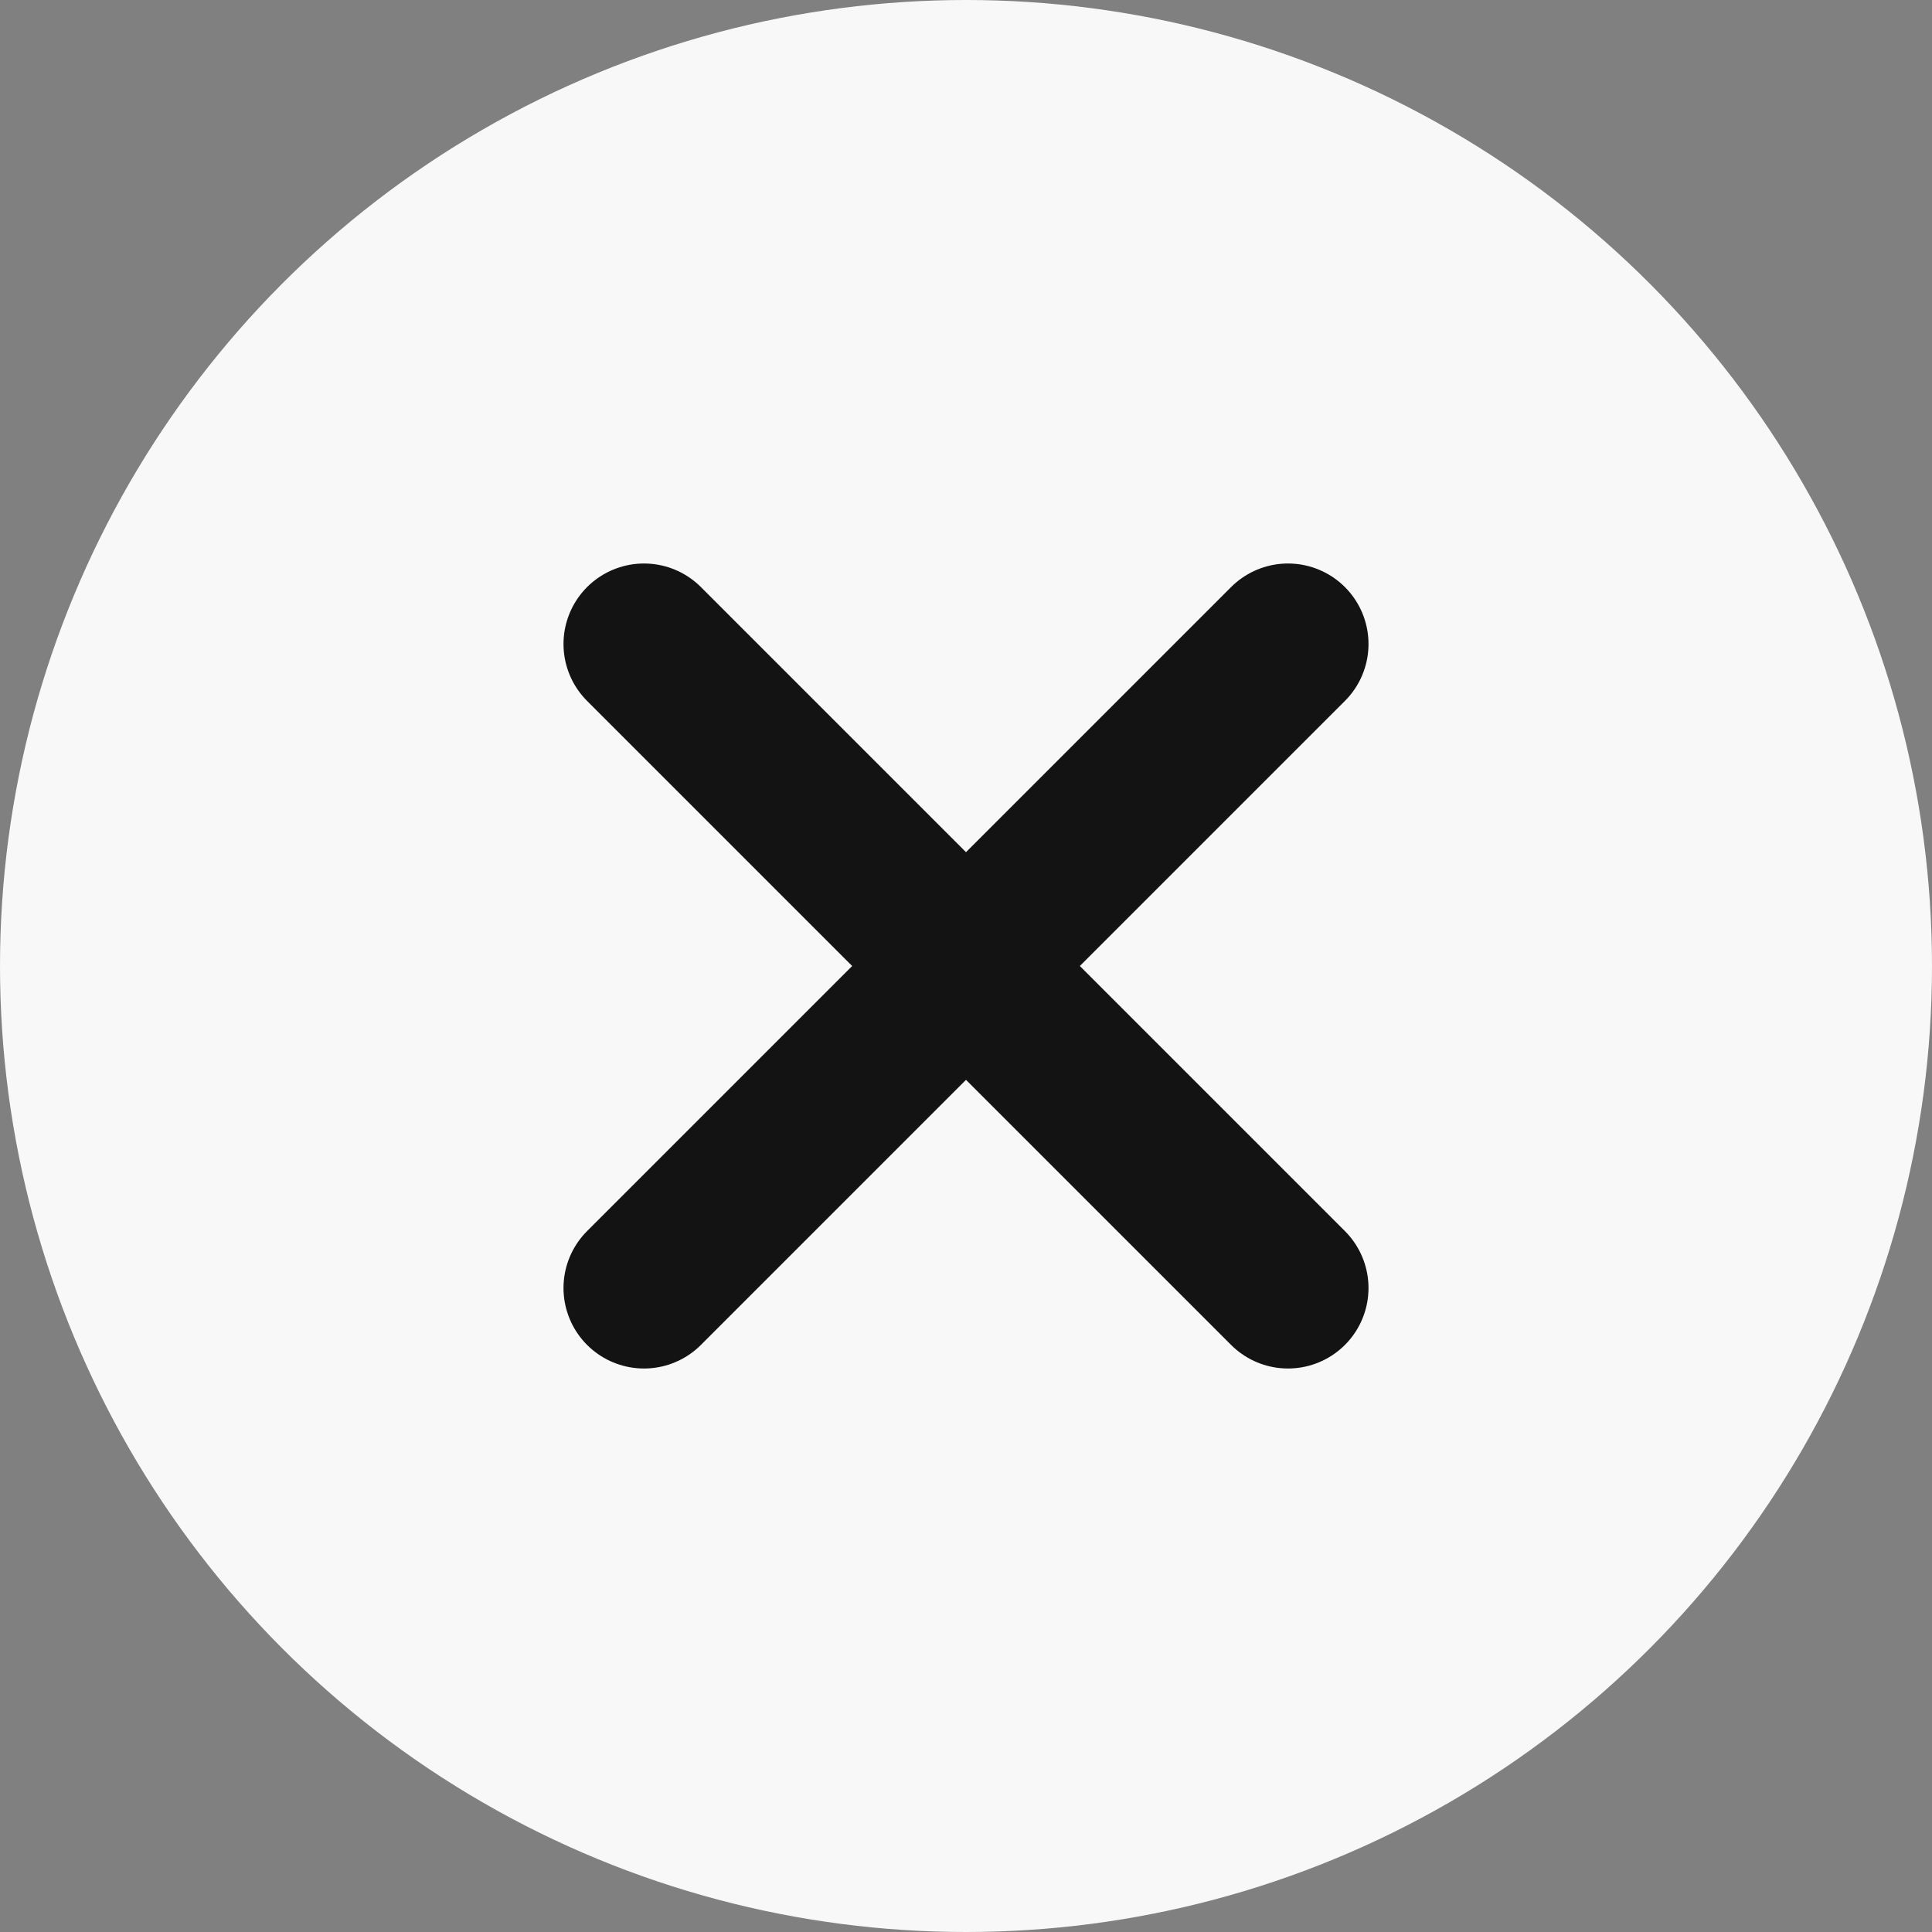 <svg xmlns="http://www.w3.org/2000/svg" width="24" height="24" viewBox="0 0 24 24">
  <rect x="0" y="0" width="24" height="24" fill="#808080" stroke="none"/>
  <g id="Group_2042" data-name="Group 2042" transform="translate(10174 -18481)">
    <circle id="Ellipse_353" data-name="Ellipse 353" cx="12" cy="12" r="12" transform="translate(-10174 18481)" fill="#f8f8f8"/>
    <path id="cross-small-svgrepo-com" d="M16,8,8,16M8,8l8,8" transform="translate(-10174 18481)" fill="none" stroke="#131314" stroke-linecap="round" stroke-linejoin="round" stroke-width="2"/>
  </g>
</svg>
